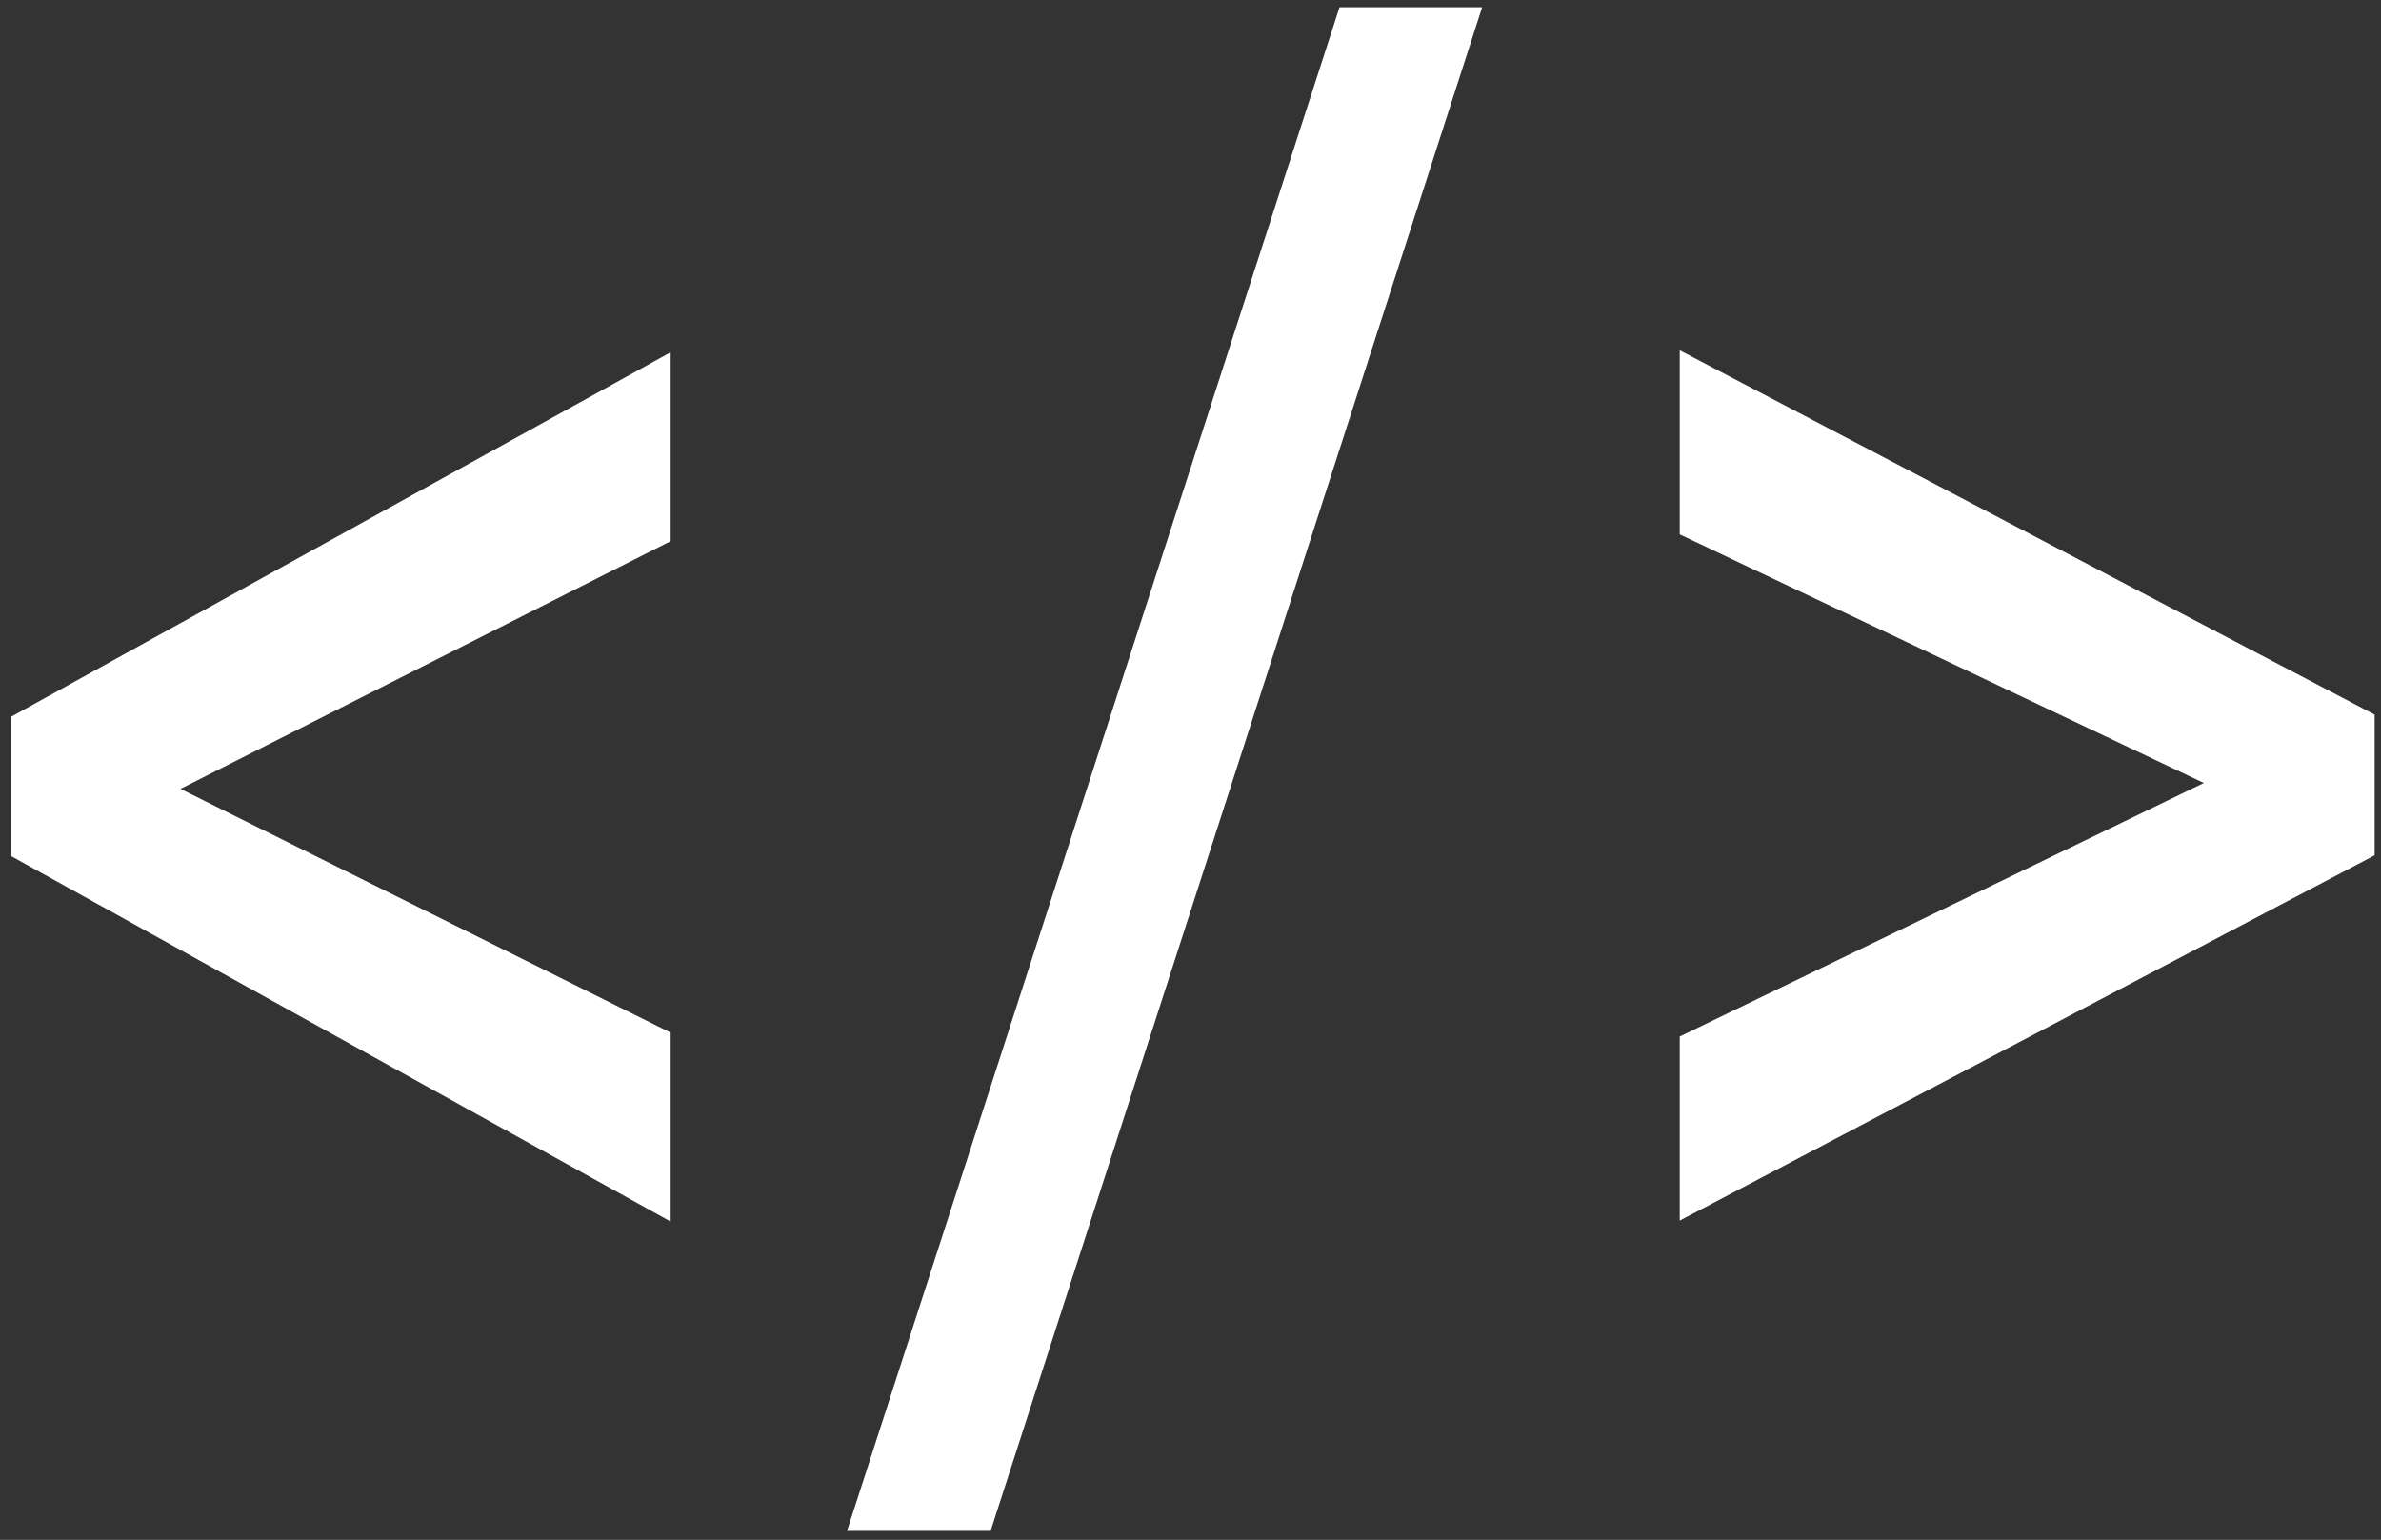 <?xml version="1.0" encoding="UTF-8"?> <svg xmlns="http://www.w3.org/2000/svg" width="184" height="119" viewBox="0 0 184 119" fill="none"><rect x="0" y="0" width="184" height="119" fill="#333333" stroke="none"/> <path d="M9.896 58.95L51.828 79.804V94.402L0.884 66.174V57.609L9.896 58.95ZM51.828 41.82L9.97 62.972L0.884 64.015V55.375L51.828 27.222V41.82ZM114.539 0.558L76.555 118.31H65.457L103.516 0.558H114.539ZM173.303 61.929L129.807 41.298V27.073L183.507 55.226V63.94L173.303 61.929ZM129.807 80.102L173.378 59.025L183.507 57.46V66.1L129.807 94.328V80.102Z" fill="white"></path> </svg> 